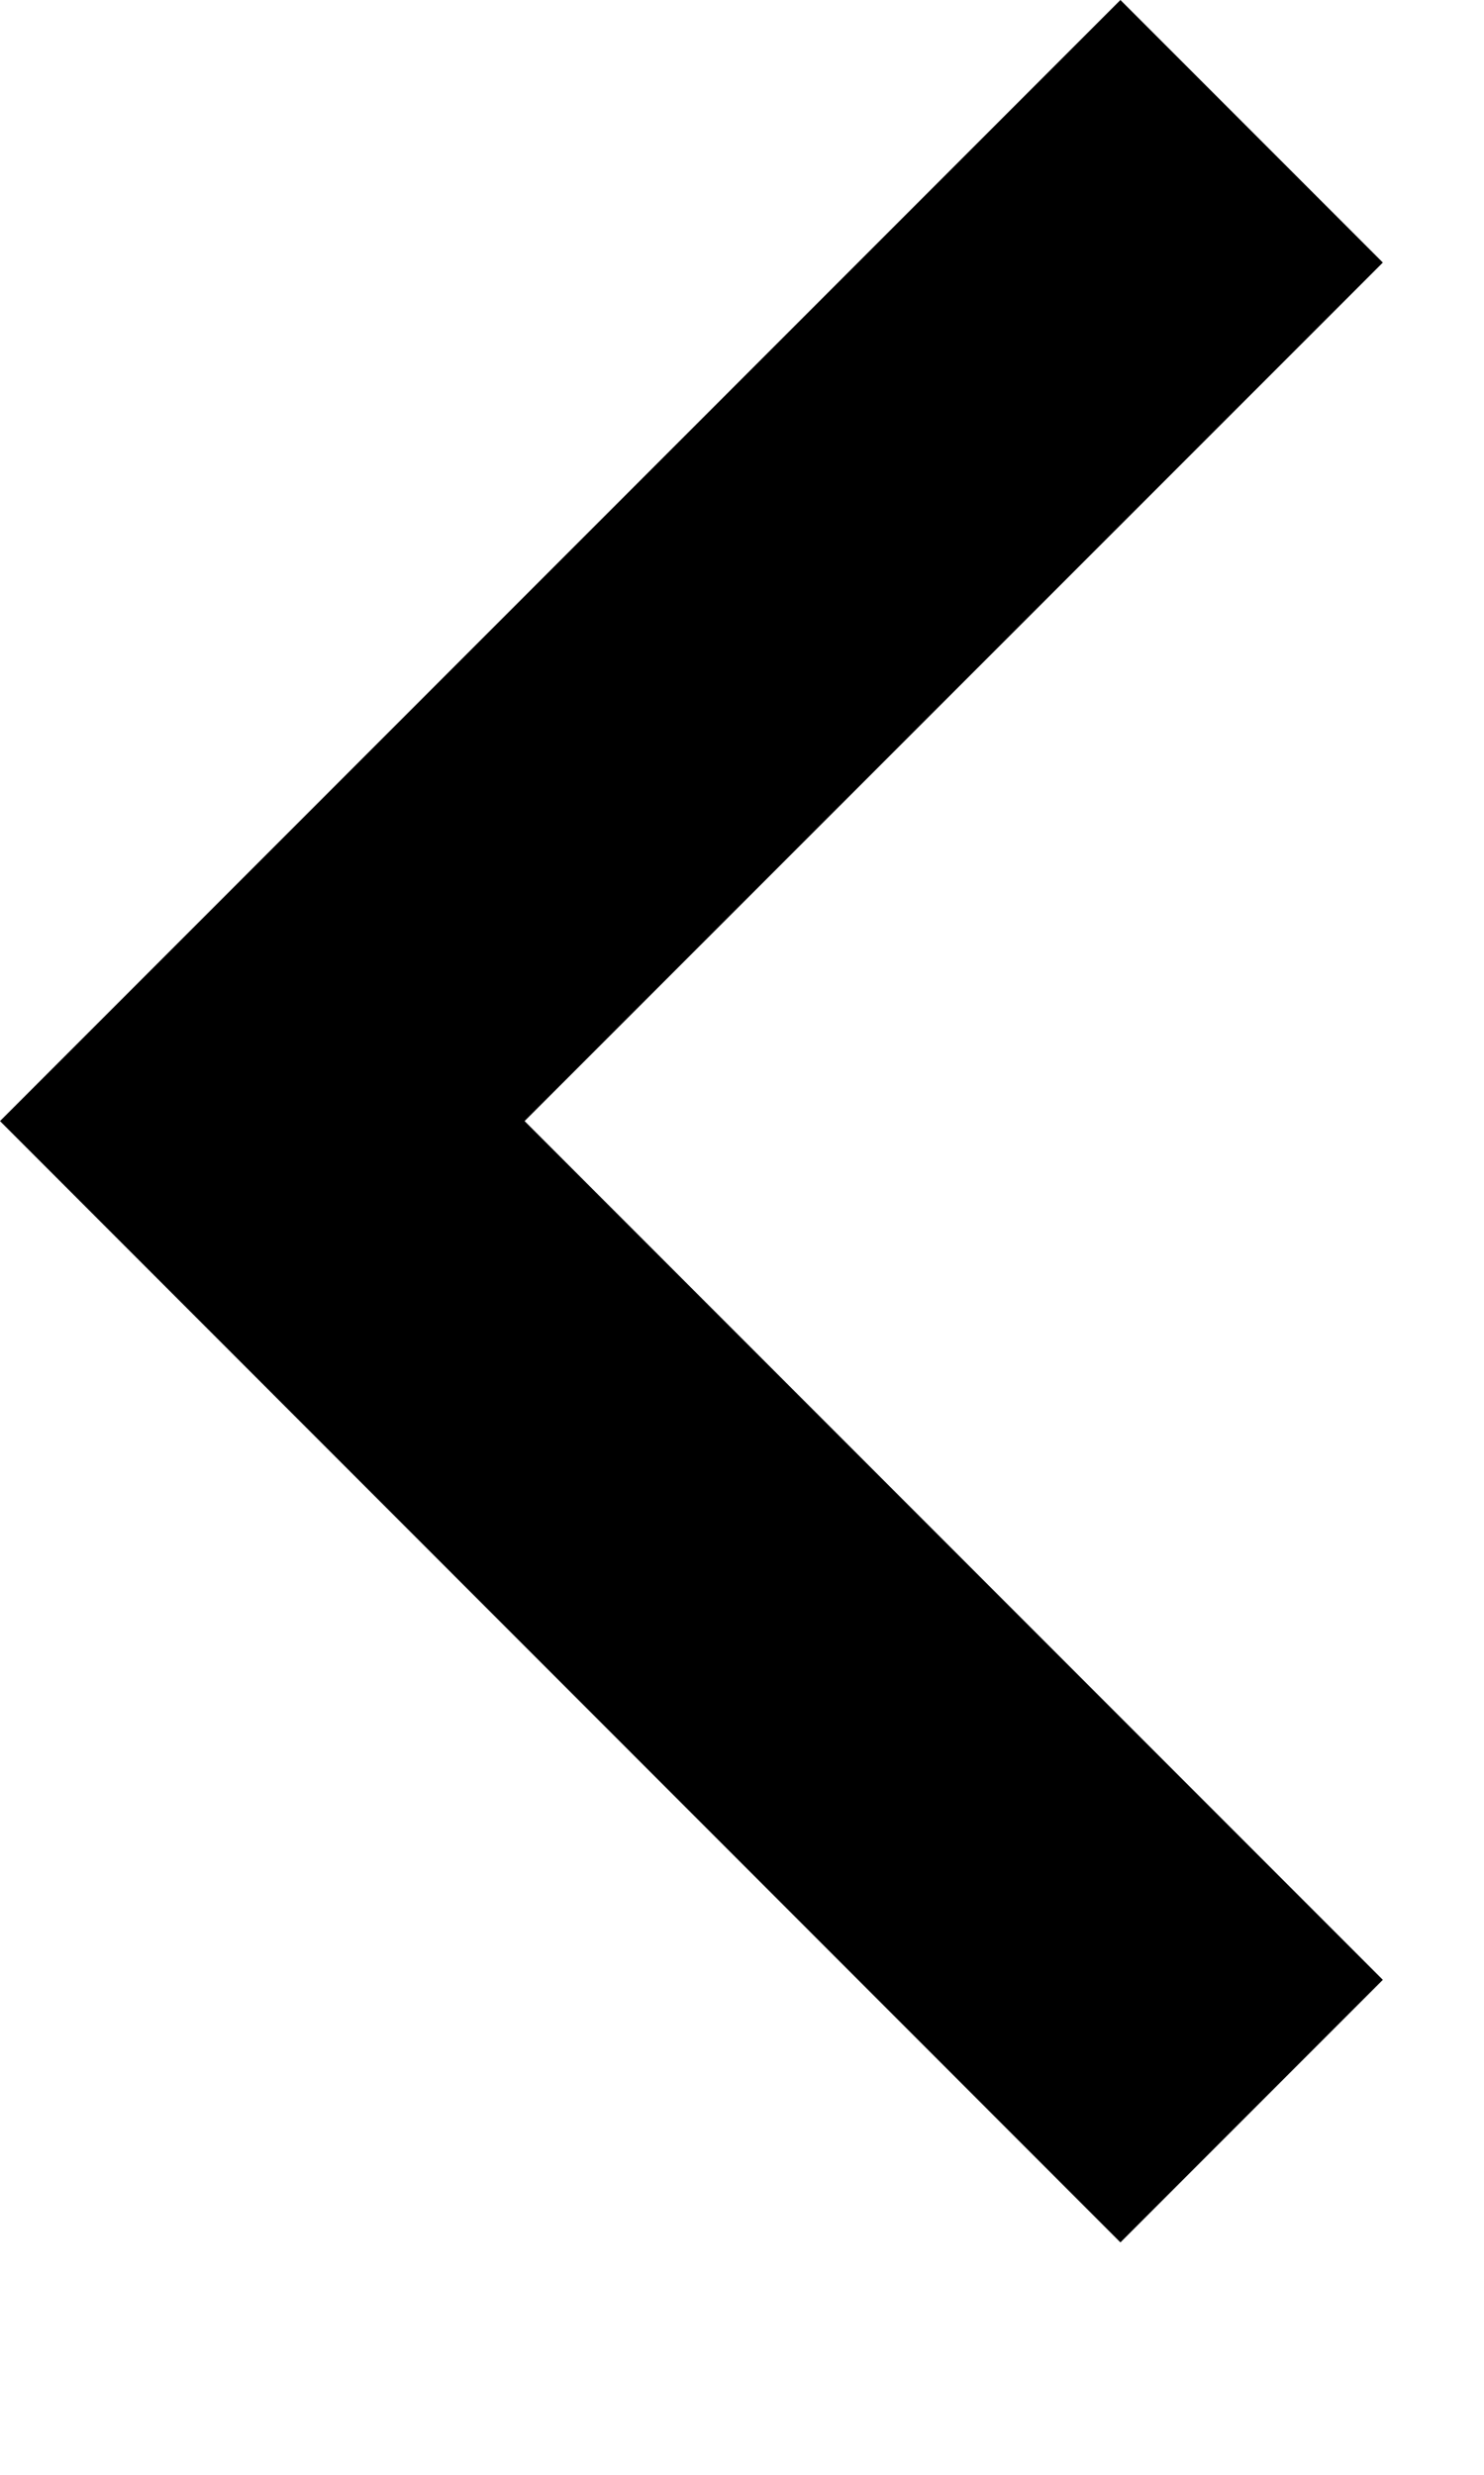 <?xml version="1.0" encoding="utf-8"?>
<svg xmlns="http://www.w3.org/2000/svg" fill="none" height="100%" overflow="visible" preserveAspectRatio="none" style="display: block;" viewBox="0 0 6 10" width="100%">
<path d="M0 4.53L4.53 9.061L5.591 8L2.121 4.53L5.591 1.061L4.53 0L0 4.53Z" fill="black" id="Vector"/>
</svg>